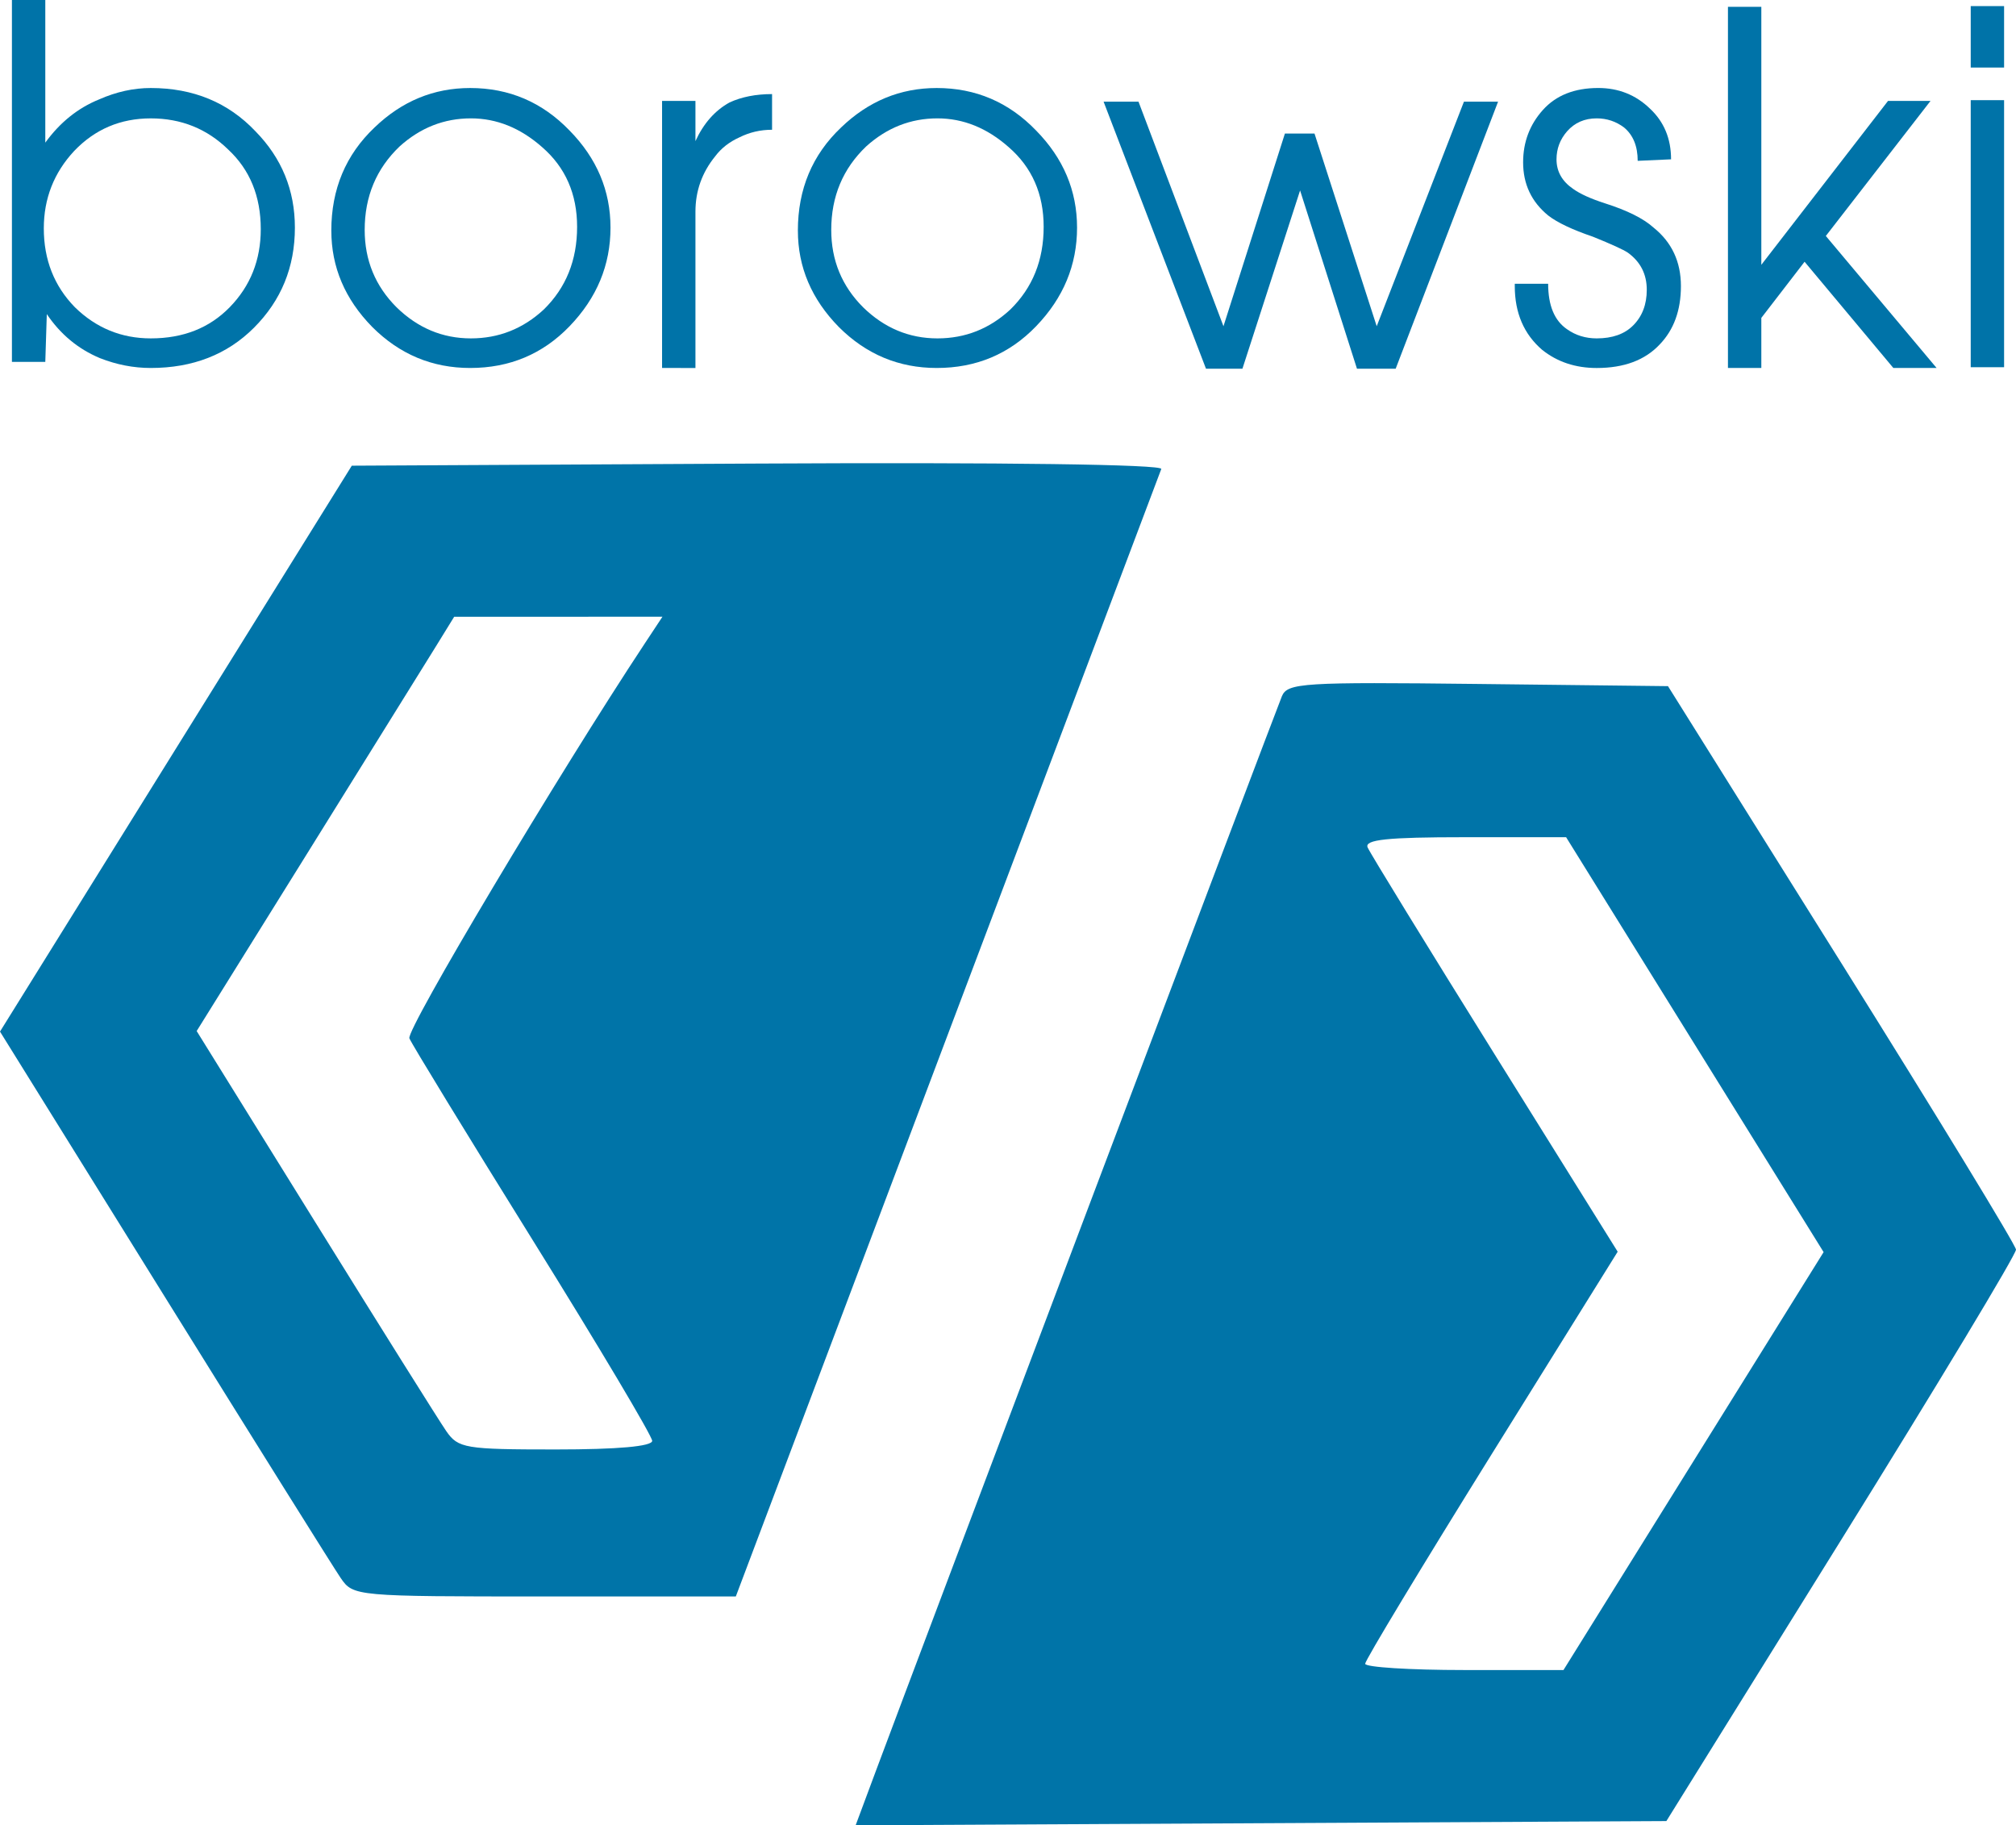 <?xml version="1.0" encoding="UTF-8" standalone="no"?>
<!-- Created with Inkscape (http://www.inkscape.org/) -->

<svg
   width="101.246mm"
   height="91.663mm"
   viewBox="0 0 101.246 91.663"
   version="1.1"
   id="svg5"
   xml:space="preserve"
   inkscape:version="1.2.2 (b0a8486541, 2022-12-01)"
   sodipodi:docname="borowski-tech-round.svg"
   xmlns:inkscape="http://www.inkscape.org/namespaces/inkscape"
   xmlns:sodipodi="http://sodipodi.sourceforge.net/DTD/sodipodi-0.dtd"
   xmlns="http://www.w3.org/2000/svg"
   xmlns:svg="http://www.w3.org/2000/svg"><sodipodi:namedview
     id="namedview7"
     pagecolor="#ffffff"
     bordercolor="#000000"
     borderopacity="0.25"
     inkscape:showpageshadow="2"
     inkscape:pageopacity="0.0"
     inkscape:pagecheckerboard="0"
     inkscape:deskcolor="#d1d1d1"
     inkscape:document-units="mm"
     showgrid="false"
     inkscape:zoom="0.90154321"
     inkscape:cx="485.83362"
     inkscape:cy="183.01951"
     inkscape:window-width="1366"
     inkscape:window-height="676"
     inkscape:window-x="0"
     inkscape:window-y="24"
     inkscape:window-maximized="1"
     inkscape:current-layer="layer1" /><defs
     id="defs2" /><g
     inkscape:label="Warstwa 1"
     inkscape:groupmode="layer"
     id="layer1"
     transform="translate(-55.958,-125.363)"><path
       style="fill:#0074a8;fill-opacity:1;stroke-width:0.426"
       d="m 99.961,214.255 c 1.944,-5.222 20.072,-53.204 20.376,-53.93 0.279,-0.668 1.064,-0.717 9.846,-0.615 l 9.543,0.11 8.727,13.941 c 4.8,7.667 8.738,14.127 8.751,14.355 0.015,0.227 -3.932,6.778 -8.767,14.556 l -8.792,14.142 -20.358,0.106 -20.358,0.106 z m 41.049,-15.52 6.532,-10.493 -6.466,-10.418 -6.466,-10.418 h -5.093 c -3.896,0 -5.042,0.121 -4.875,0.513 0.12,0.282 2.995,4.965 6.388,10.407 l 6.17,9.895 -6.341,10.189 c -3.487,5.604 -6.341,10.331 -6.341,10.504 0,0.173 2.241,0.315 4.98,0.315 h 4.98 z m -67.937,5.88 c -0.347,-0.507 -4.34,-6.891 -8.873,-14.185 l -8.242,-13.263 8.834,-14.209 8.834,-14.209 20.401,-0.107 c 12.369,-0.065 20.342,0.043 20.252,0.273 -0.082,0.209 -4.923,13.033 -10.758,28.499 l -10.609,28.119 -9.604,0.001 c -9.479,0.001 -9.612,-0.01 -10.235,-0.92 z m 15.64,-6.893 c 0,-0.239 -2.694,-4.766 -5.987,-10.058 -3.293,-5.293 -6.086,-9.863 -6.208,-10.158 -0.176,-0.425 7.443,-13.204 11.828,-19.839 l 0.881,-1.333 -5.23,0.001 -5.23,0.001 -0.946,1.534 c -0.52,0.844 -3.43,5.525 -6.466,10.402 l -5.52,8.868 5.947,9.583 c 3.271,5.271 6.235,9.998 6.587,10.506 0.599,0.865 0.944,0.923 5.492,0.923 3.13,0 4.852,-0.155 4.852,-0.436 z"
       id="path125-3" /><g
       aria-label="borowski"
       id="text5281-6"
       style="font-size:33.147px;font-family:Keraleeyam;-inkscape-font-specification:Keraleeyam;fill:#005076;stroke-width:2.762"><path
         d="m 56.557,143.537 v -18.174 h 1.676 v 7.163 q 1.105,-1.524 2.705,-2.172 1.295,-0.571 2.591,-0.571 3.2,0 5.258,2.172 1.981,2.019 1.981,4.839 0,2.972 -2.057,5.029 -2.019,2.019 -5.182,2.019 -1.295,0 -2.553,-0.495 -1.638,-0.686 -2.667,-2.21 l -0.076,2.4 z m 12.497,-6.667 q 0,-2.476 -1.638,-4 -1.6,-1.562 -3.886,-1.562 -2.286,0 -3.848,1.638 -1.524,1.638 -1.524,3.886 0,2.362 1.562,3.962 1.6,1.562 3.81,1.562 2.438,0 3.962,-1.562 1.562,-1.6 1.562,-3.924 z"
         style="font-weight:bold;font-family:Mallanna;-inkscape-font-specification:'Mallanna Bold';fill:#0073a8"
         id="path150" /><path
         d="m 72.597,136.946 q 0,-3.124 2.172,-5.182 2.057,-1.981 4.801,-1.981 2.934,0 4.991,2.134 2.057,2.095 2.057,4.877 0,2.819 -2.057,4.953 -2.019,2.095 -4.991,2.095 -2.857,0 -4.915,-2.057 -2.057,-2.095 -2.057,-4.839 z m 1.676,-0.038 q 0,2.286 1.6,3.886 1.6,1.562 3.734,1.562 2.095,0 3.658,-1.448 1.676,-1.638 1.676,-4.153 0,-2.476 -1.753,-4 -1.638,-1.448 -3.581,-1.448 -2.019,0 -3.581,1.41 -1.753,1.676 -1.753,4.191 z"
         style="font-weight:bold;font-family:Mallanna;-inkscape-font-specification:'Mallanna Bold';fill:#0073a8"
         id="path152" /><path
         d="M 89.208,143.842 V 130.431 h 1.676 v 2.019 q 0.61,-1.333 1.714,-1.943 0.914,-0.419 2.134,-0.419 v 1.791 q -0.876,0 -1.638,0.381 -0.762,0.343 -1.219,0.953 -0.991,1.219 -0.991,2.781 v 7.849 z"
         style="font-weight:bold;font-family:Mallanna;-inkscape-font-specification:'Mallanna Bold';fill:#0073a8"
         id="path154" /><path
         d="m 96.028,136.946 q 0,-3.124 2.172,-5.182 2.057,-1.981 4.801,-1.981 2.934,0 4.991,2.134 2.057,2.095 2.057,4.877 0,2.819 -2.057,4.953 -2.019,2.095 -4.991,2.095 -2.857,0 -4.915,-2.057 -2.057,-2.095 -2.057,-4.839 z m 1.676,-0.038 q 0,2.286 1.6,3.886 1.6,1.562 3.734,1.562 2.095,0 3.658,-1.448 1.676,-1.638 1.676,-4.153 0,-2.476 -1.753,-4 -1.638,-1.448 -3.581,-1.448 -2.019,0 -3.581,1.41 -1.753,1.676 -1.753,4.191 z"
         style="font-weight:bold;font-family:Mallanna;-inkscape-font-specification:'Mallanna Bold';fill:#0073a8"
         id="path156" /><path
         d="m 116.525,143.88 -5.143,-13.411 h 1.753 l 4.267,11.277 3.086,-9.677 h 1.486 l 3.124,9.677 4.381,-11.277 h 1.714 l -5.143,13.411 h -1.943 l -2.857,-8.953 -2.896,8.953 z"
         style="font-weight:bold;font-family:Mallanna;-inkscape-font-specification:'Mallanna Bold';fill:#0073a8"
         id="path158" /><path
         d="m 132.032,139.613 h 1.676 q 0,1.638 0.952,2.286 0.648,0.457 1.486,0.457 1.181,0 1.829,-0.648 0.686,-0.686 0.686,-1.791 0,-1.181 -0.952,-1.867 -0.343,-0.229 -1.753,-0.8 -1.562,-0.533 -2.248,-1.067 -1.257,-1.029 -1.257,-2.667 0,-1.524 0.991,-2.629 0.991,-1.105 2.781,-1.105 1.524,0 2.591,1.029 1.067,0.991 1.067,2.553 l -1.676,0.076 q 0,-1.105 -0.686,-1.676 -0.61,-0.457 -1.372,-0.457 -0.914,0 -1.486,0.648 -0.533,0.61 -0.533,1.41 0,0.914 0.838,1.486 0.533,0.381 1.6,0.724 1.676,0.533 2.438,1.219 1.372,1.105 1.372,2.934 0,1.829 -1.067,2.934 -1.105,1.181 -3.162,1.181 -1.6,0 -2.743,-0.914 -1.372,-1.181 -1.372,-3.2 z"
         style="font-weight:bold;font-family:Mallanna;-inkscape-font-specification:'Mallanna Bold';fill:#0073a8"
         id="path160" /><path
         d="m 142.738,143.842 v -18.135 h 1.676 v 12.954 l 6.363,-8.23 h 2.134 l -5.258,6.782 5.563,6.629 h -2.172 l -4.458,-5.334 -2.172,2.819 v 2.515 z"
         style="font-weight:bold;font-family:Mallanna;-inkscape-font-specification:'Mallanna Bold';fill:#0073a8"
         id="path162" /><path
         d="M 154.93,143.804 V 130.393 h 1.676 v 13.411 z m 0,-15.049 v -3.086 h 1.676 v 3.086 z"
         style="font-weight:bold;font-family:Mallanna;-inkscape-font-specification:'Mallanna Bold';fill:#0073a8"
         id="path164" /></g></g></svg>
